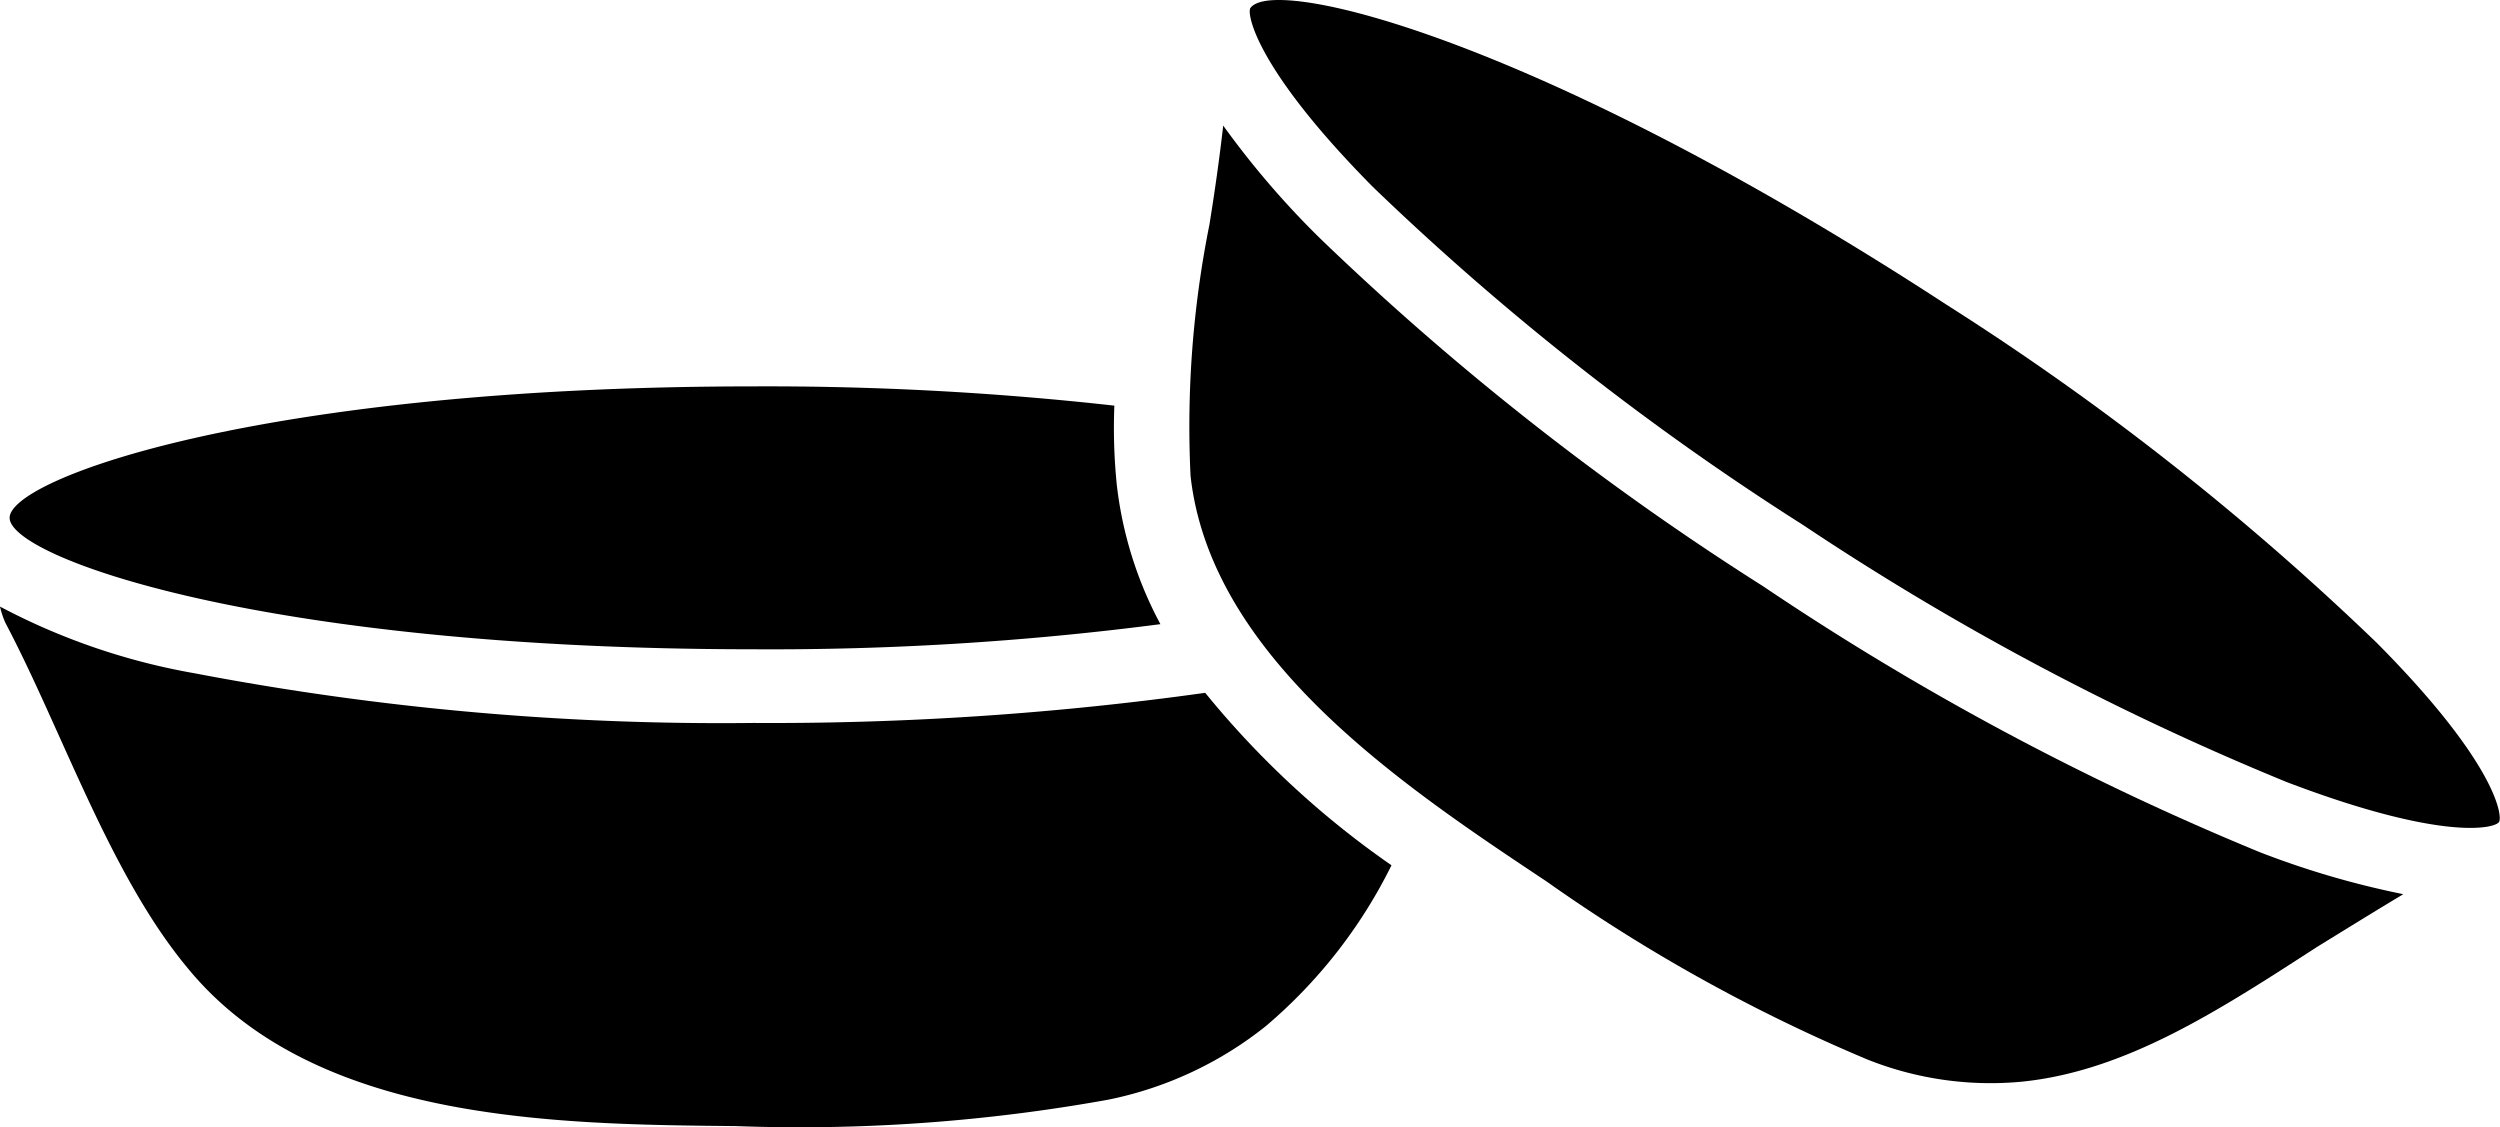 <svg viewBox="0 0 59.72 26.93" xmlns="http://www.w3.org/2000/svg"><path d="m28.79 16.55a74.75 74.75 0 0 1 -10.79.72 67 67 0 0 1 -13.37-1.19 15.69 15.69 0 0 1 -4.63-1.59 2 2 0 0 0 .13.39c1.36 2.58 2.49 6 4.34 8.23 3 3.68 8.74 3.75 13.1 3.79a41.5 41.5 0 0 0 8.9-.63 8.84 8.84 0 0 0 3.77-1.76 12 12 0 0 0 3-3.84 21.54 21.54 0 0 1 -4.45-4.12z"/><path d="m26.68 11.6a13.41 13.41 0 0 1 -.06-1.91 74.67 74.67 0 0 0 -8.62-.46c-11.72 0-17.77 2.2-17.77 3.14s6.05 3.14 17.77 3.14a72 72 0 0 0 9.72-.6 9.26 9.26 0 0 1 -1.04-3.31z"/><path d="m57.41 21.36a20.85 20.85 0 0 1 -3.42-1 66.4 66.4 0 0 1 -11.88-6.36 66.59 66.59 0 0 1 -10.57-8.3 20.75 20.75 0 0 1 -2.32-2.7q-.13 1.14-.33 2.37a24.49 24.49 0 0 0 -.45 6c.49 4.37 5.13 7.44 8.51 9.69a40.14 40.14 0 0 0 7.66 4.25 7.94 7.94 0 0 0 3.68.53c2.49-.25 4.71-1.7 7.06-3.22.65-.4 1.36-.84 2.06-1.26z"/><path d="m46.5 7.28c-8.27-5.39-14.02-7.28-15.95-7.28-.37 0-.59.07-.68.19s.1 1.42 2.92 4.27a65 65 0 0 0 10.28 8.08 65.38 65.38 0 0 0 11.55 6.14c3.75 1.43 5 1.11 5.08.95s-.09-1.42-2.92-4.27a65 65 0 0 0 -10.28-8.08z"/></svg>